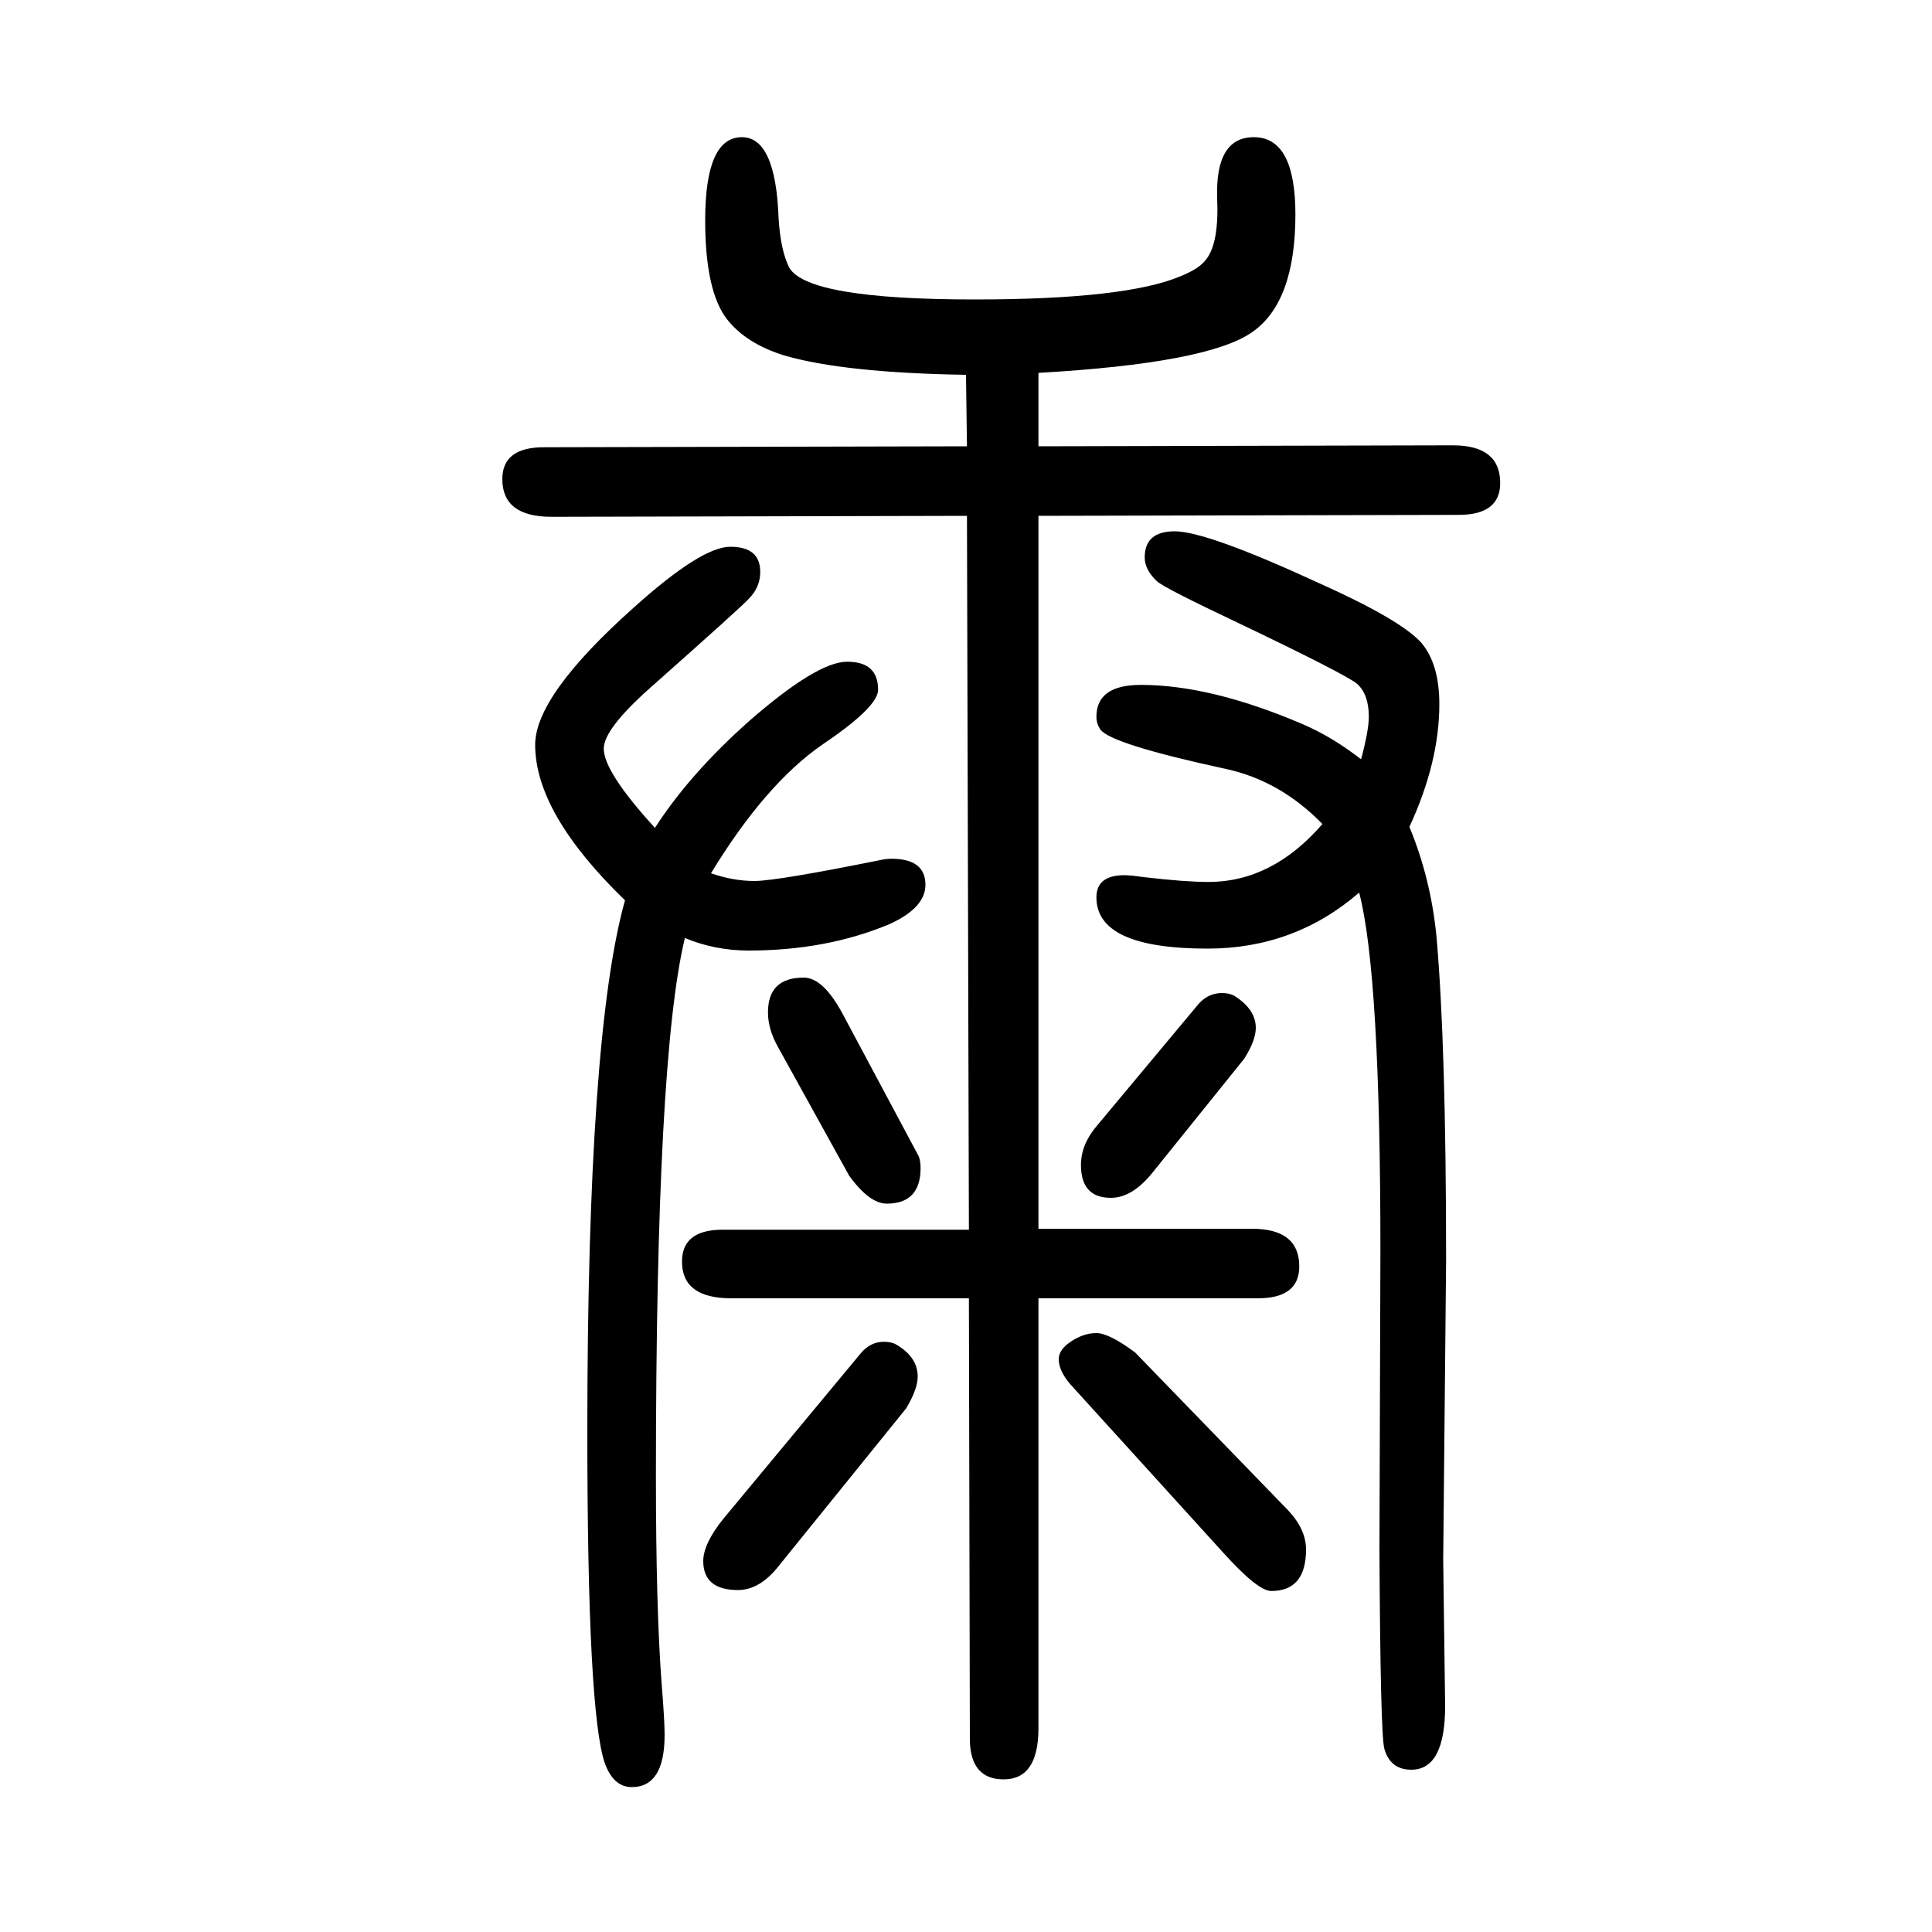 <svg xmlns="http://www.w3.org/2000/svg" xmlns:xlink="http://www.w3.org/1999/xlink" height="100" width="100" version="1.1"><path d="M1001 1188l-1 74q-126 2 -188 20q-39 12 -59 37q-23 29 -23 103q0 86 38 86q35 0 38 -84q2 -33 11 -51q19 -33 192 -33q156 0 213 24q20 8 27 18q13 17 11 63q-2 63 38 63q43 0 43 -80q0 -91 -45 -122q-46 -32 -221 -42v-76l429 1q49 0 49 -39q0 -33 -43 -33l-435 -1
v-738h221q49 0 49 -39q0 -33 -43 -33h-227v-445q0 -53 -36 -53q-34 0 -35 40l-1 458h-246q-51 0 -51 38q0 33 42 33h255l-2 739l-430 -1q-51 0 -51 39q0 33 43 33zM1369 797q-44 45 -100 57q-120 26 -130 41q-4 6 -4 13q0 33 46 33q72 0 166 -40q31 -13 62 -37q8 30 8 44
q0 23 -12 34q-12 10 -125 64q-74 35 -82 42q-13 12 -13 25q0 27 31 27q33 0 148 -53q85 -38 107 -62q19 -22 19 -64q0 -60 -31 -127q22 -53 28 -113q10 -113 10 -336l-3 -310l2 -151q0 -66 -35 -66q-22 0 -28 22q-4 15 -5 205l1 310q0 287 -22 371q-67 -58 -157 -58
q-115 0 -115 53q0 23 29 23q6 0 20 -2q43 -5 67 -5q66 0 118 60zM709 679q-30 -124 -30 -557q0 -138 6 -216q3 -37 3 -52q0 -54 -34 -54q-19 0 -28 25q-18 53 -18 343q0 411 39 550q-93 90 -93 161q0 51 102 142q70 63 100 63q31 0 31 -26q0 -16 -12 -28q-6 -7 -103 -93
q-47 -42 -47 -62q0 -24 53 -82q36 56 98 111q70 61 101 61q32 0 32 -29q0 -18 -58 -57q-59 -41 -115 -133q23 -8 45 -8q23 0 132 22q5 1 10 1q35 0 35 -27q0 -24 -38 -41q-65 -27 -145 -27q-35 0 -66 13zM1175 250l158 -163q19 -20 19 -41q0 -43 -36 -43q-14 0 -50 40
l-158 174q-12 14 -12 26q0 10 13 18.5t26 8.5t40 -20zM938 192l-131 -162q-20 -26 -43 -26q-36 0 -36 30q0 18 21 44l142 171q10 12 24 12q8 0 13 -3q22 -13 22 -33q0 -13 -12 -33zM1288 554l-95 -118q-21 -26 -43 -26q-31 0 -31 34q0 21 16 40l106 127q10 11 24 11
q8 0 13 -3q22 -14 22 -33q0 -13 -12 -32zM879 433l-73 132q-11 19 -11 37q0 36 37 36q20 0 40 -37l78 -146q3 -5 3 -14q0 -37 -35 -37q-18 0 -39 29z" style="" transform="scale(0.05 -0.05) translate(0 -1650)"/></svg>